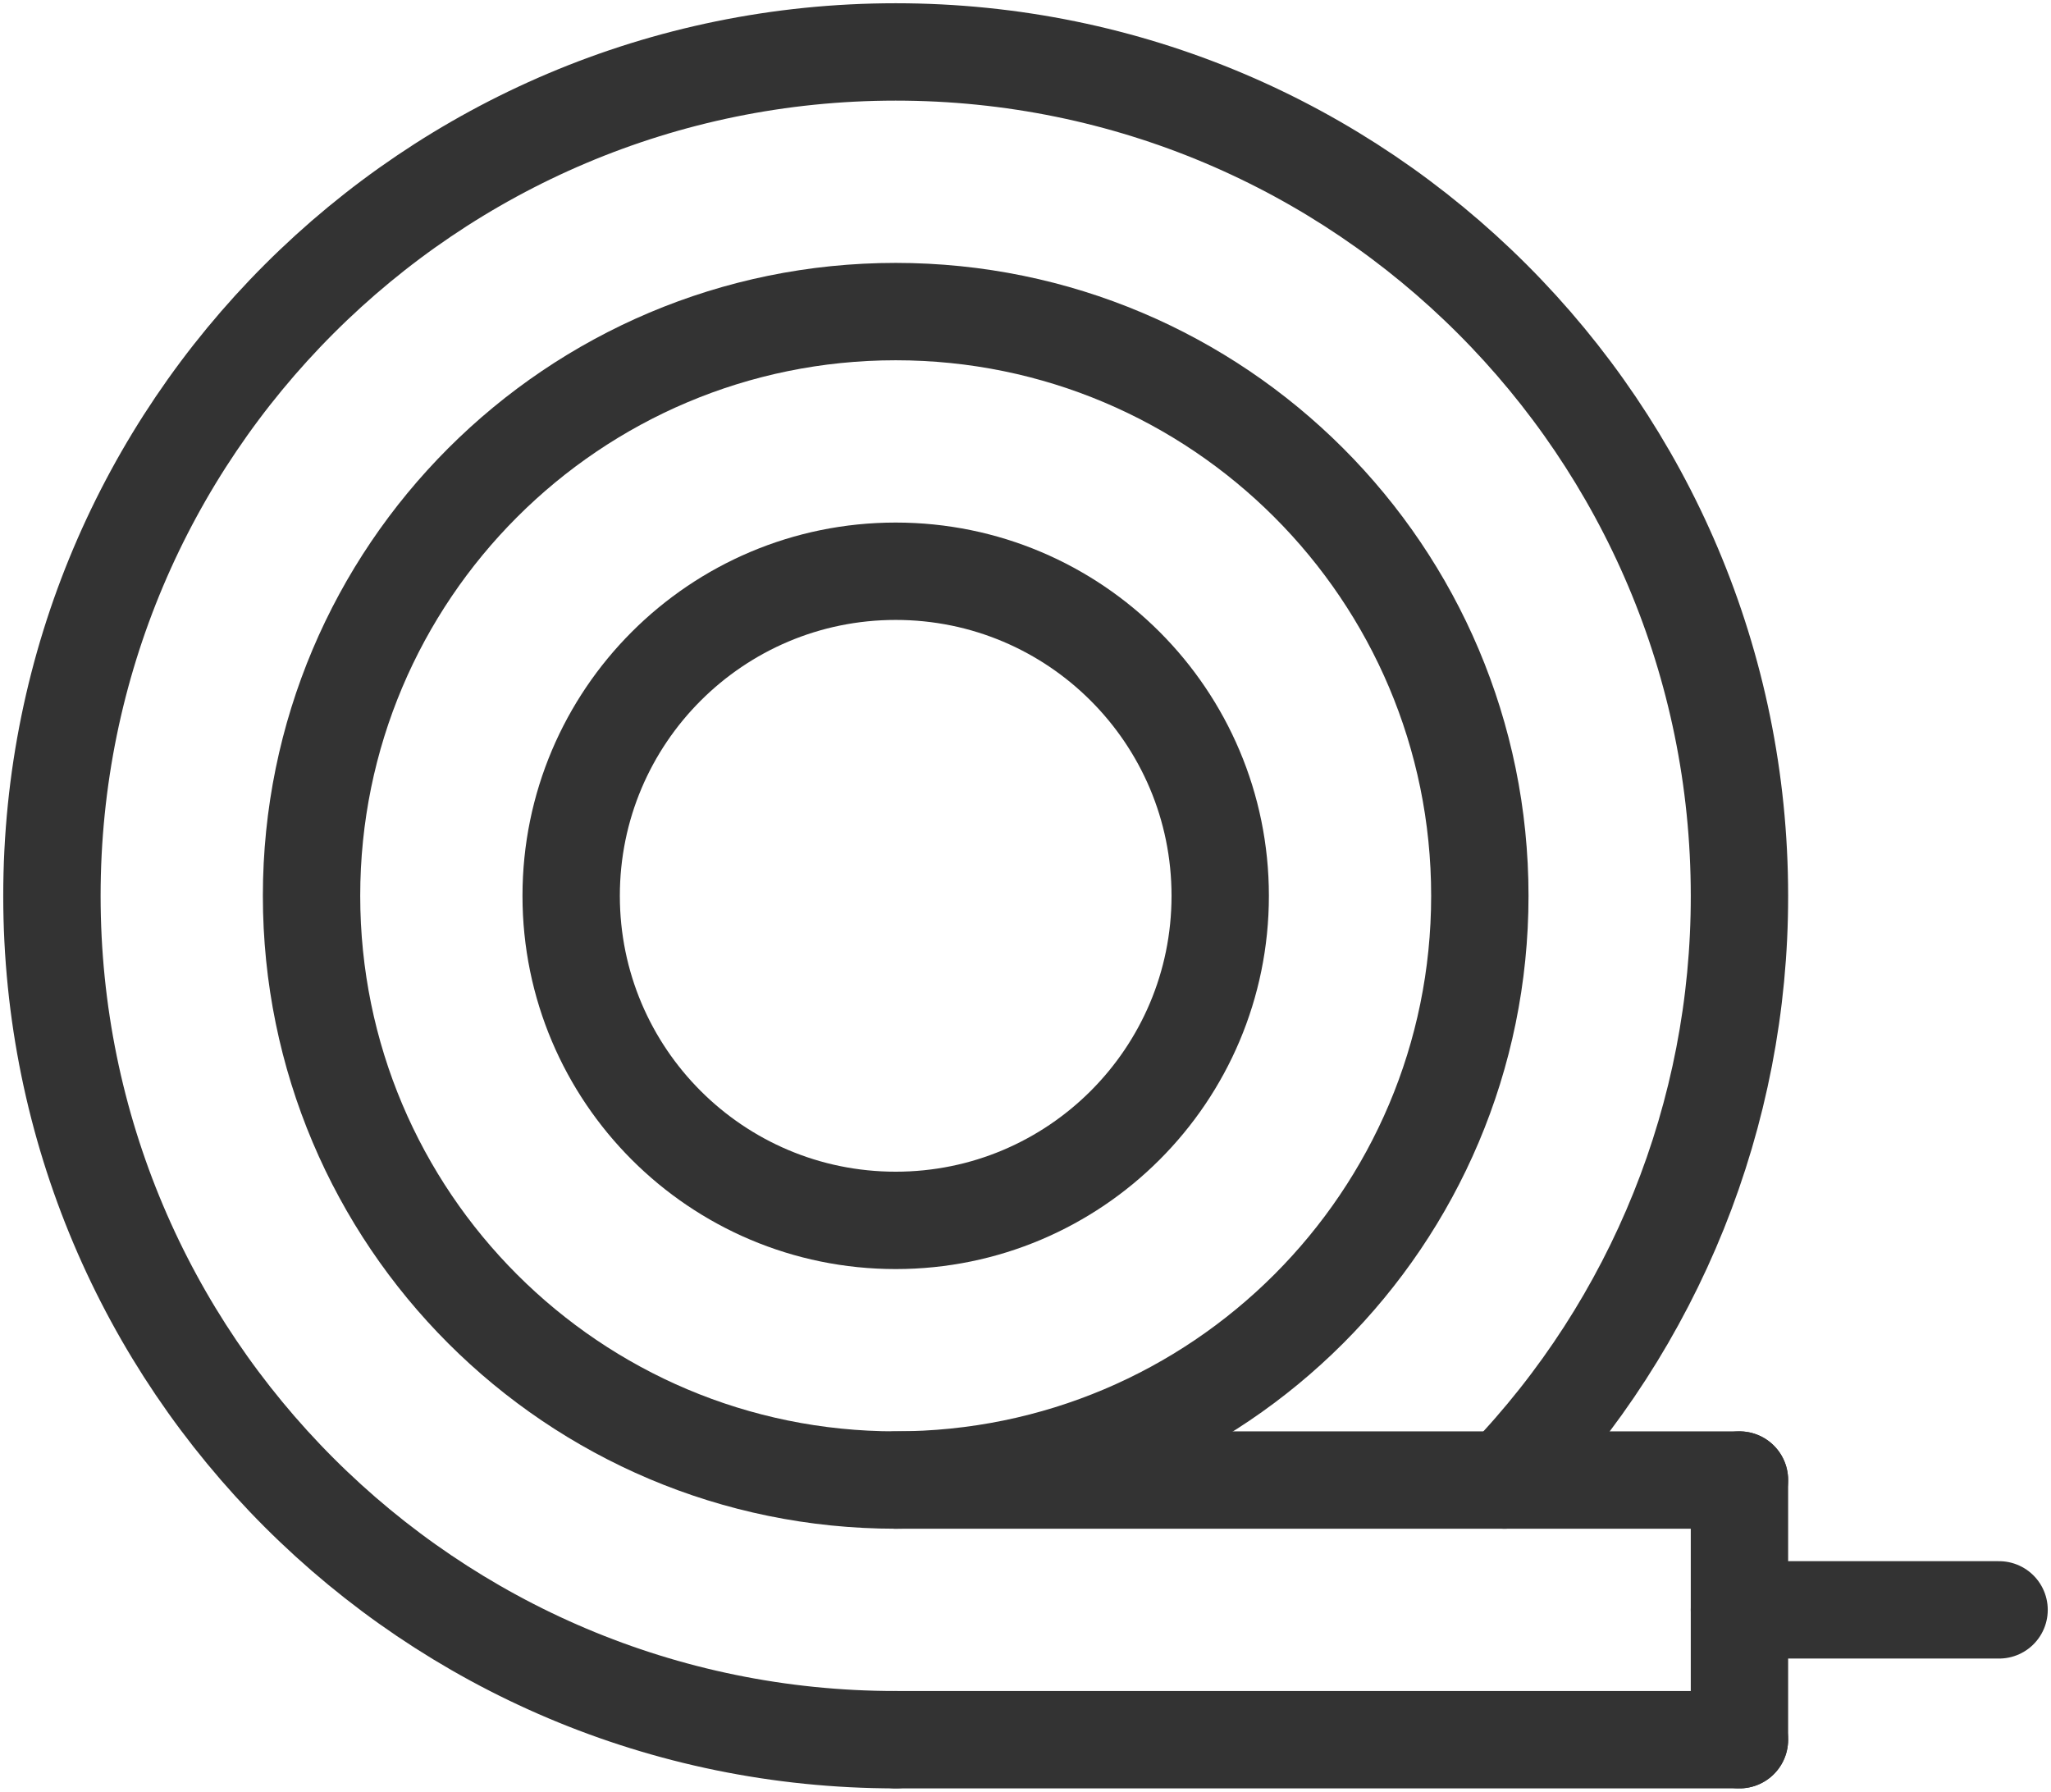 <?xml version="1.0" encoding="UTF-8"?> <svg xmlns="http://www.w3.org/2000/svg" width="474" height="414" viewBox="0 0 474 414" fill="none"> <path d="M207 402C99.3 402 12 314.7 12 207C12 99.3 99.3 12 207 12C314.7 12 402 99.3 402 207C402.062 257.333 382.597 305.728 347.7 342" stroke="#333333" stroke-width="22.5" stroke-linecap="round" stroke-linejoin="round"></path> <path d="M402 342V402" stroke="#333333" stroke-width="22.5" stroke-linecap="round" stroke-linejoin="round"></path> <path d="M402 372H462" stroke="#333333" stroke-width="22.5" stroke-linecap="round" stroke-linejoin="round"></path> <path d="M207 342H402" stroke="#333333" stroke-width="22.5" stroke-linecap="round" stroke-linejoin="round"></path> <path d="M207 402H402" stroke="#333333" stroke-width="22.5" stroke-linecap="round" stroke-linejoin="round"></path> <path d="M207 342C281.558 342 342 281.558 342 207C342 132.442 281.558 72 207 72C132.442 72 72 132.442 72 207C72 281.558 132.442 342 207 342Z" stroke="#333333" stroke-width="22.5" stroke-linecap="round" stroke-linejoin="round"></path> <path d="M207 282C248.421 282 282 248.421 282 207C282 165.579 248.421 132 207 132C165.579 132 132 165.579 132 207C132 248.421 165.579 282 207 282Z" stroke="#333333" stroke-width="22.5" stroke-linecap="round" stroke-linejoin="round"></path> </svg> 